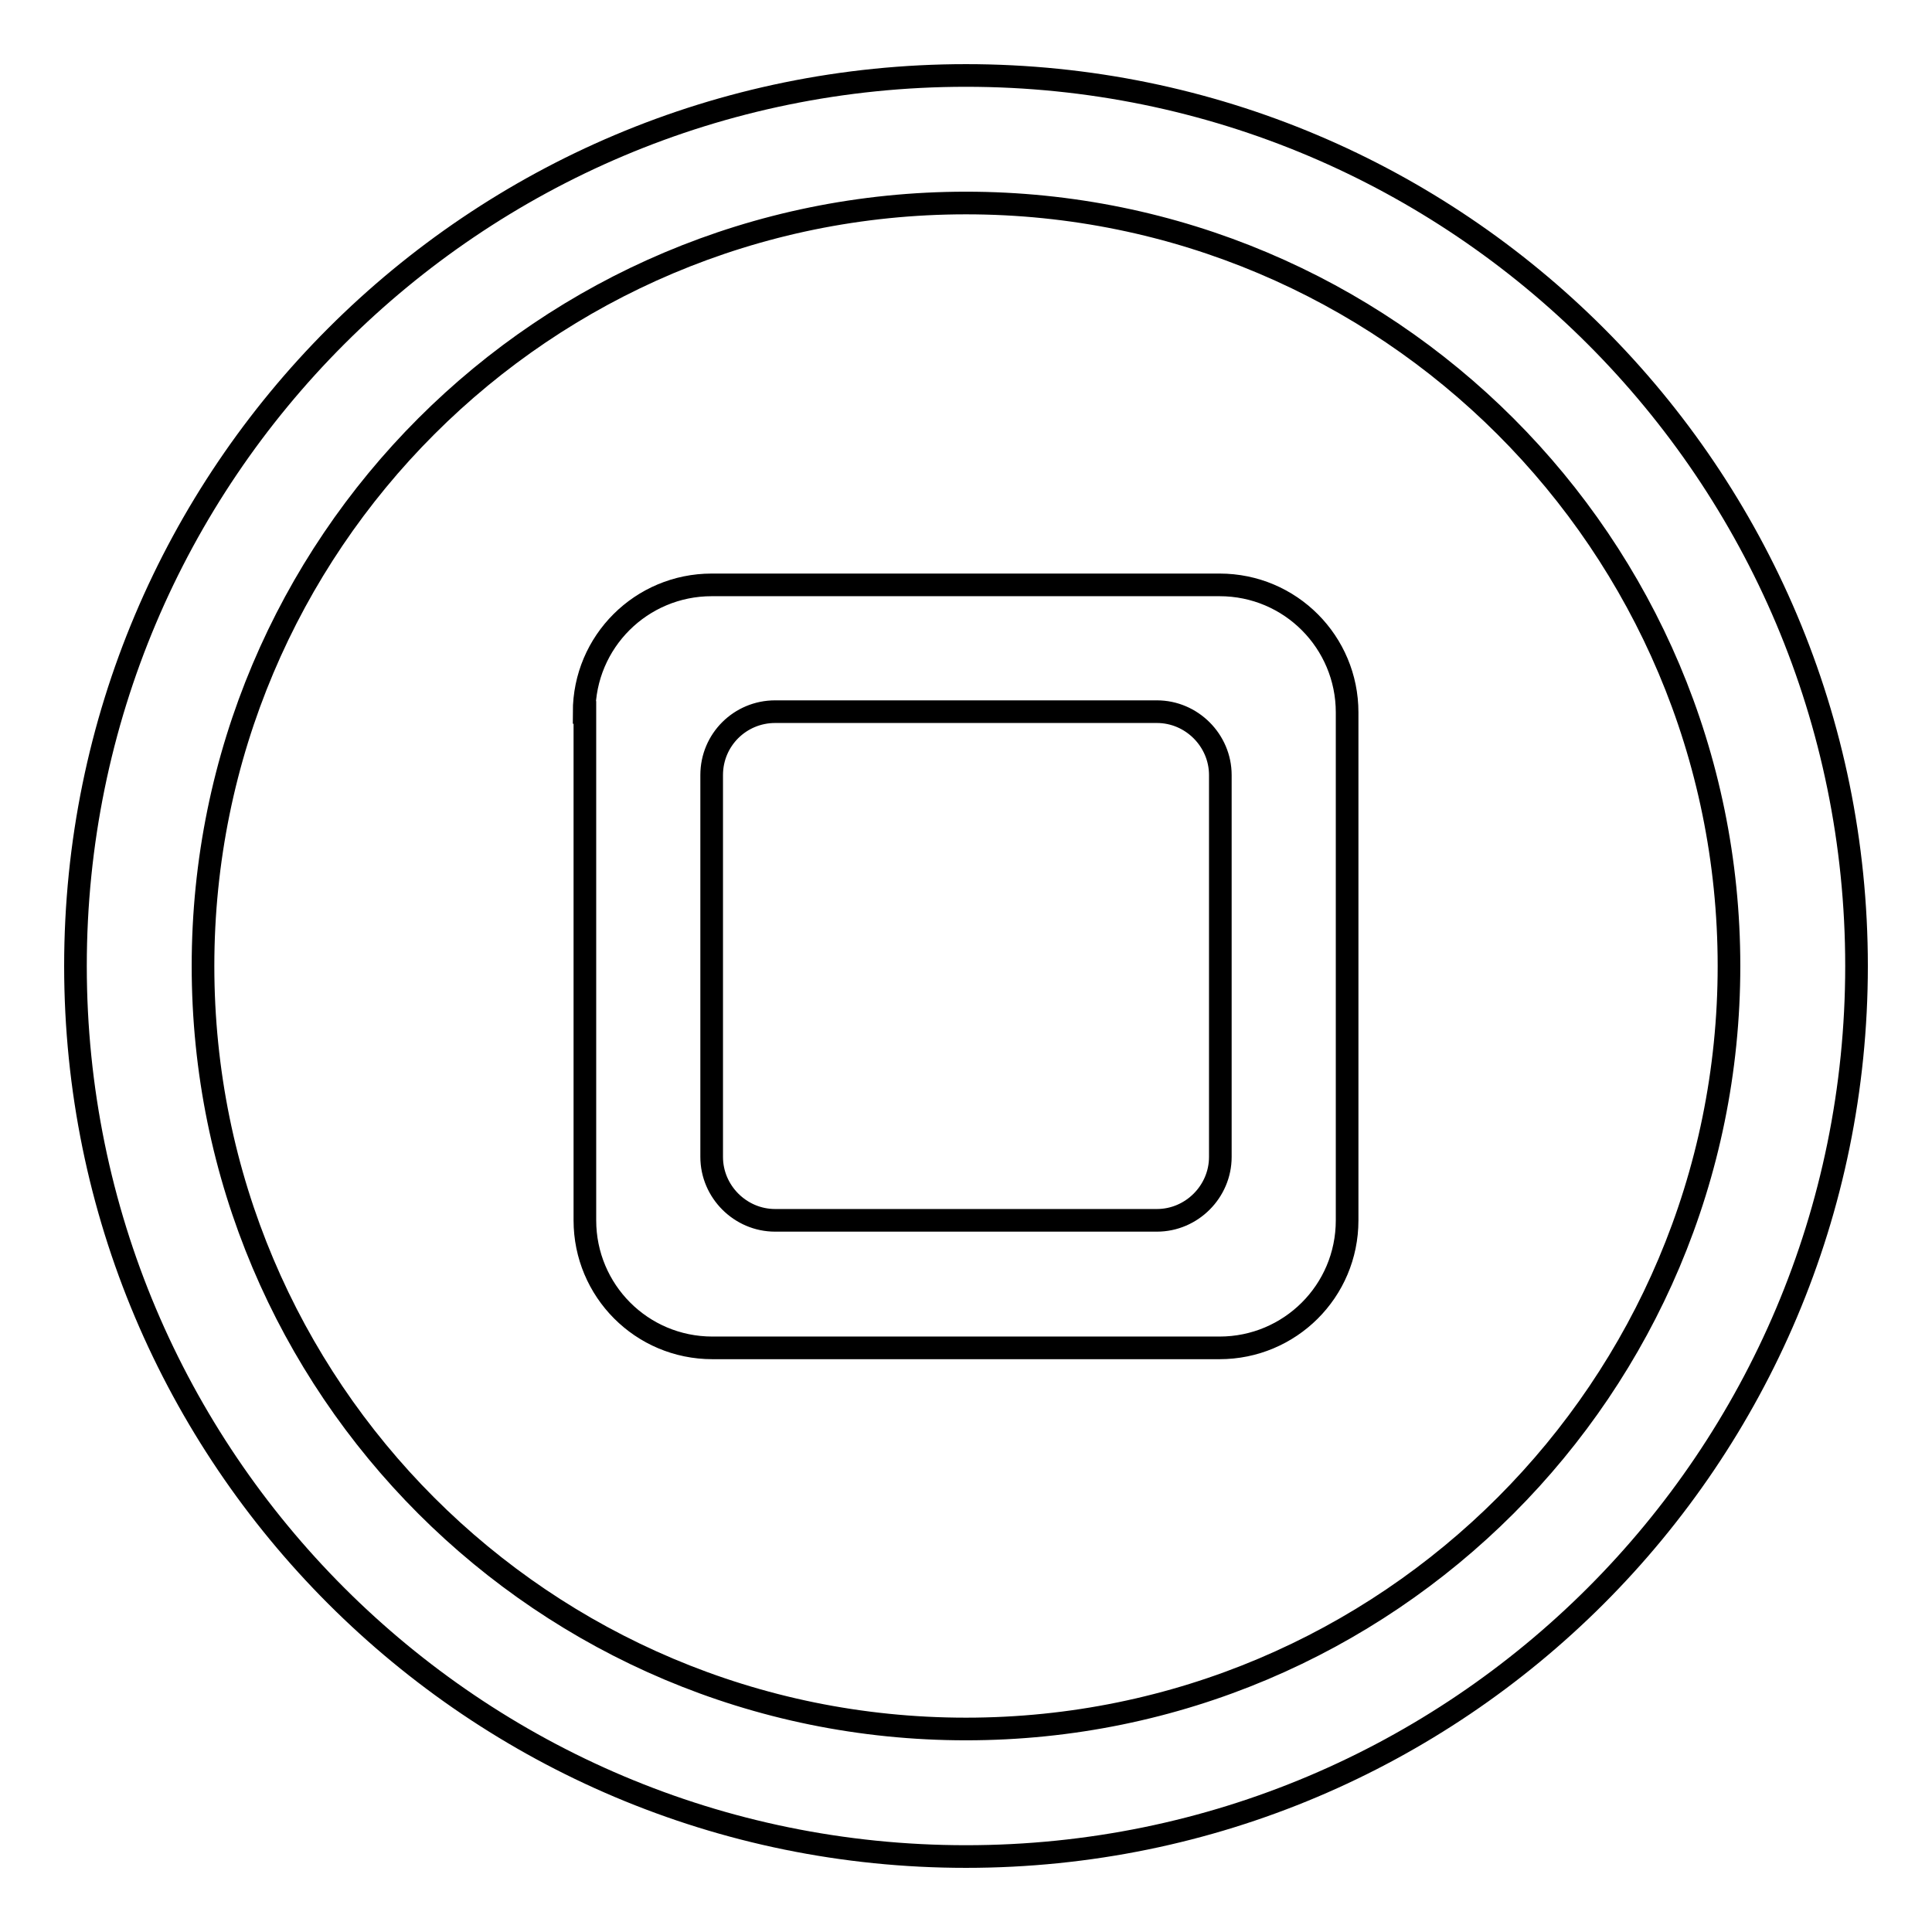 <?xml version="1.0" encoding="utf-8"?>
<!-- Svg Vector Icons : http://www.onlinewebfonts.com/icon -->
<!DOCTYPE svg PUBLIC "-//W3C//DTD SVG 1.1//EN" "http://www.w3.org/Graphics/SVG/1.1/DTD/svg11.dtd">
<svg version="1.1" xmlns="http://www.w3.org/2000/svg" xmlns:xlink="http://www.w3.org/1999/xlink" x="0px" y="0px" viewBox="0 0 256 256" enable-background="new 0 0 256 256" xml:space="preserve">
<g> <path stroke-width="3" fill-opacity="0" stroke="#000000"  d="M128,246c-65.2,0-118-52.8-118-118C10,62.8,62.8,10,128,10c65.2,0,118,52.8,118,118 C246,193.2,193.2,246,128,246z M128,229.1c55.9,0,101.1-45.3,101.1-101.1c0-55.9-45.3-101.1-101.1-101.1 C72.1,26.9,26.9,72.1,26.9,128C26.9,183.9,72.1,229.1,128,229.1z M77.4,94.4c0-9.4,7.6-16.9,16.9-16.9h67.3 c9.4,0,16.9,7.6,16.9,16.9v67.3c0,9.4-7.6,16.9-16.9,16.9H94.4c-9.4,0-16.9-7.6-16.9-16.9V94.4L77.4,94.4z M94.3,102.7v50.6 c0,4.6,3.8,8.4,8.4,8.4h50.6c4.6,0,8.4-3.8,8.4-8.4v-50.6c0-4.6-3.8-8.4-8.4-8.4h-50.6C98.1,94.3,94.3,98,94.3,102.7z"/></g>
</svg>
